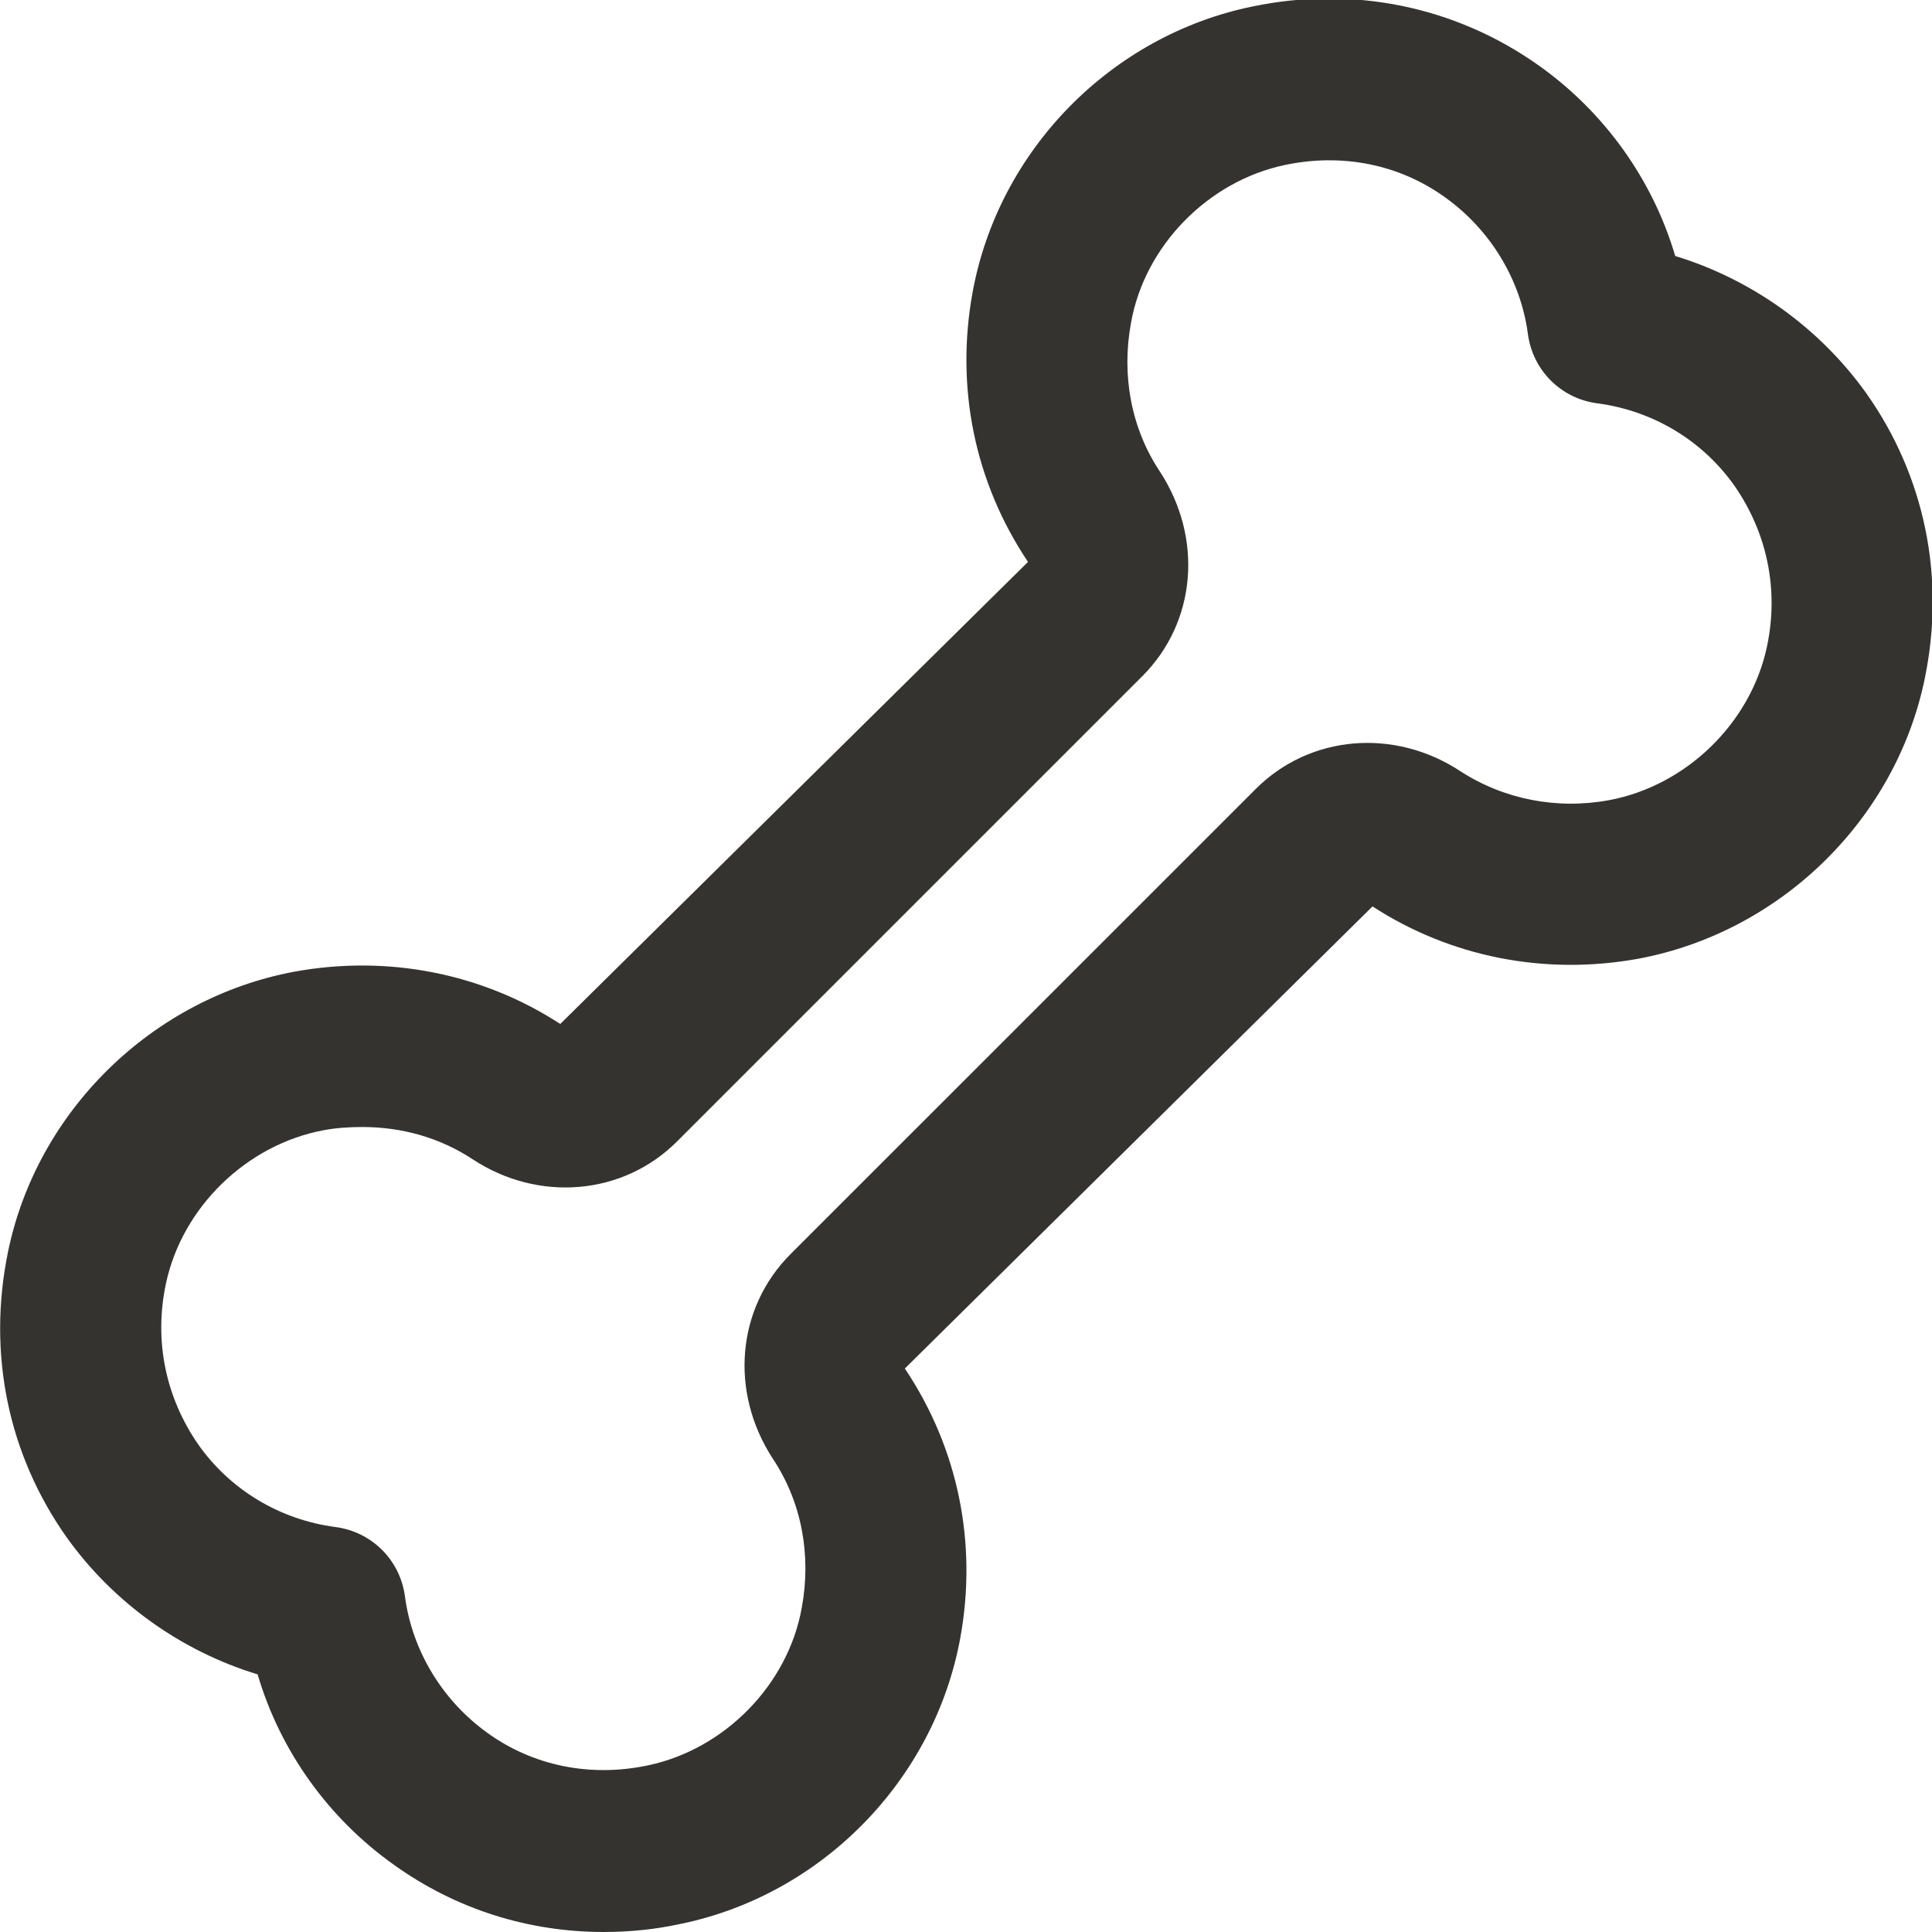 <svg width="32" height="32" viewBox="0 0 32 32" fill="none" xmlns="http://www.w3.org/2000/svg">
<g clip-path="url(#clip0_2039_265)">
<path d="M10 32C8.76 32 7.56 31.627 6.533 30.893C5.44 30.12 4.64 29 4.267 27.733C3 27.347 1.88 26.547 1.107 25.467C0.133 24.093 -0.213 22.413 0.133 20.733C0.613 18.4 2.52 16.533 4.88 16.093C6.427 15.813 7.987 16.12 9.28 16.96L17.027 9.307C16.133 7.973 15.827 6.4 16.107 4.853C16.533 2.493 18.4 0.587 20.747 0.107C22.413 -0.24 24.107 0.107 25.48 1.08C26.573 1.853 27.373 2.973 27.747 4.24C29.013 4.627 30.133 5.427 30.907 6.507C31.88 7.88 32.227 9.56 31.88 11.24C31.4 13.573 29.493 15.44 27.133 15.88C25.587 16.16 24.027 15.853 22.733 15.013L14.987 22.667C15.88 24 16.187 25.573 15.907 27.12C15.48 29.48 13.613 31.387 11.267 31.867C10.84 31.96 10.413 32 10 32ZM6 18.667C5.787 18.667 5.573 18.68 5.36 18.72C4.08 18.96 3.013 20 2.747 21.267C2.547 22.213 2.747 23.147 3.28 23.92C3.813 24.68 4.64 25.173 5.56 25.293C6.16 25.373 6.627 25.84 6.707 26.44C6.827 27.347 7.333 28.173 8.08 28.707C8.84 29.253 9.787 29.44 10.733 29.24C12 28.973 13.053 27.907 13.28 26.627C13.44 25.76 13.28 24.88 12.8 24.16C12.08 23.053 12.2 21.667 13.093 20.773L20.8 13.067C21.693 12.173 23.093 12.053 24.187 12.773C24.907 13.24 25.787 13.413 26.653 13.253C27.933 13.013 29 11.973 29.267 10.707C29.467 9.76 29.267 8.827 28.733 8.053C28.2 7.293 27.373 6.8 26.453 6.68C25.853 6.6 25.387 6.133 25.307 5.533C25.187 4.627 24.68 3.8 23.933 3.267C23.173 2.72 22.227 2.533 21.28 2.733C20.013 3 18.96 4.067 18.733 5.347C18.573 6.213 18.733 7.093 19.213 7.813C19.933 8.92 19.813 10.307 18.92 11.2L11.213 18.907C10.32 19.8 8.92 19.92 7.827 19.2C7.28 18.84 6.653 18.667 6 18.667Z" fill="#343330"/>
</g>
<defs>
<clipPath id="clip0_2039_265">
<rect width="32" height="32" fill="white"/>
</clipPath>
</defs>
</svg>
